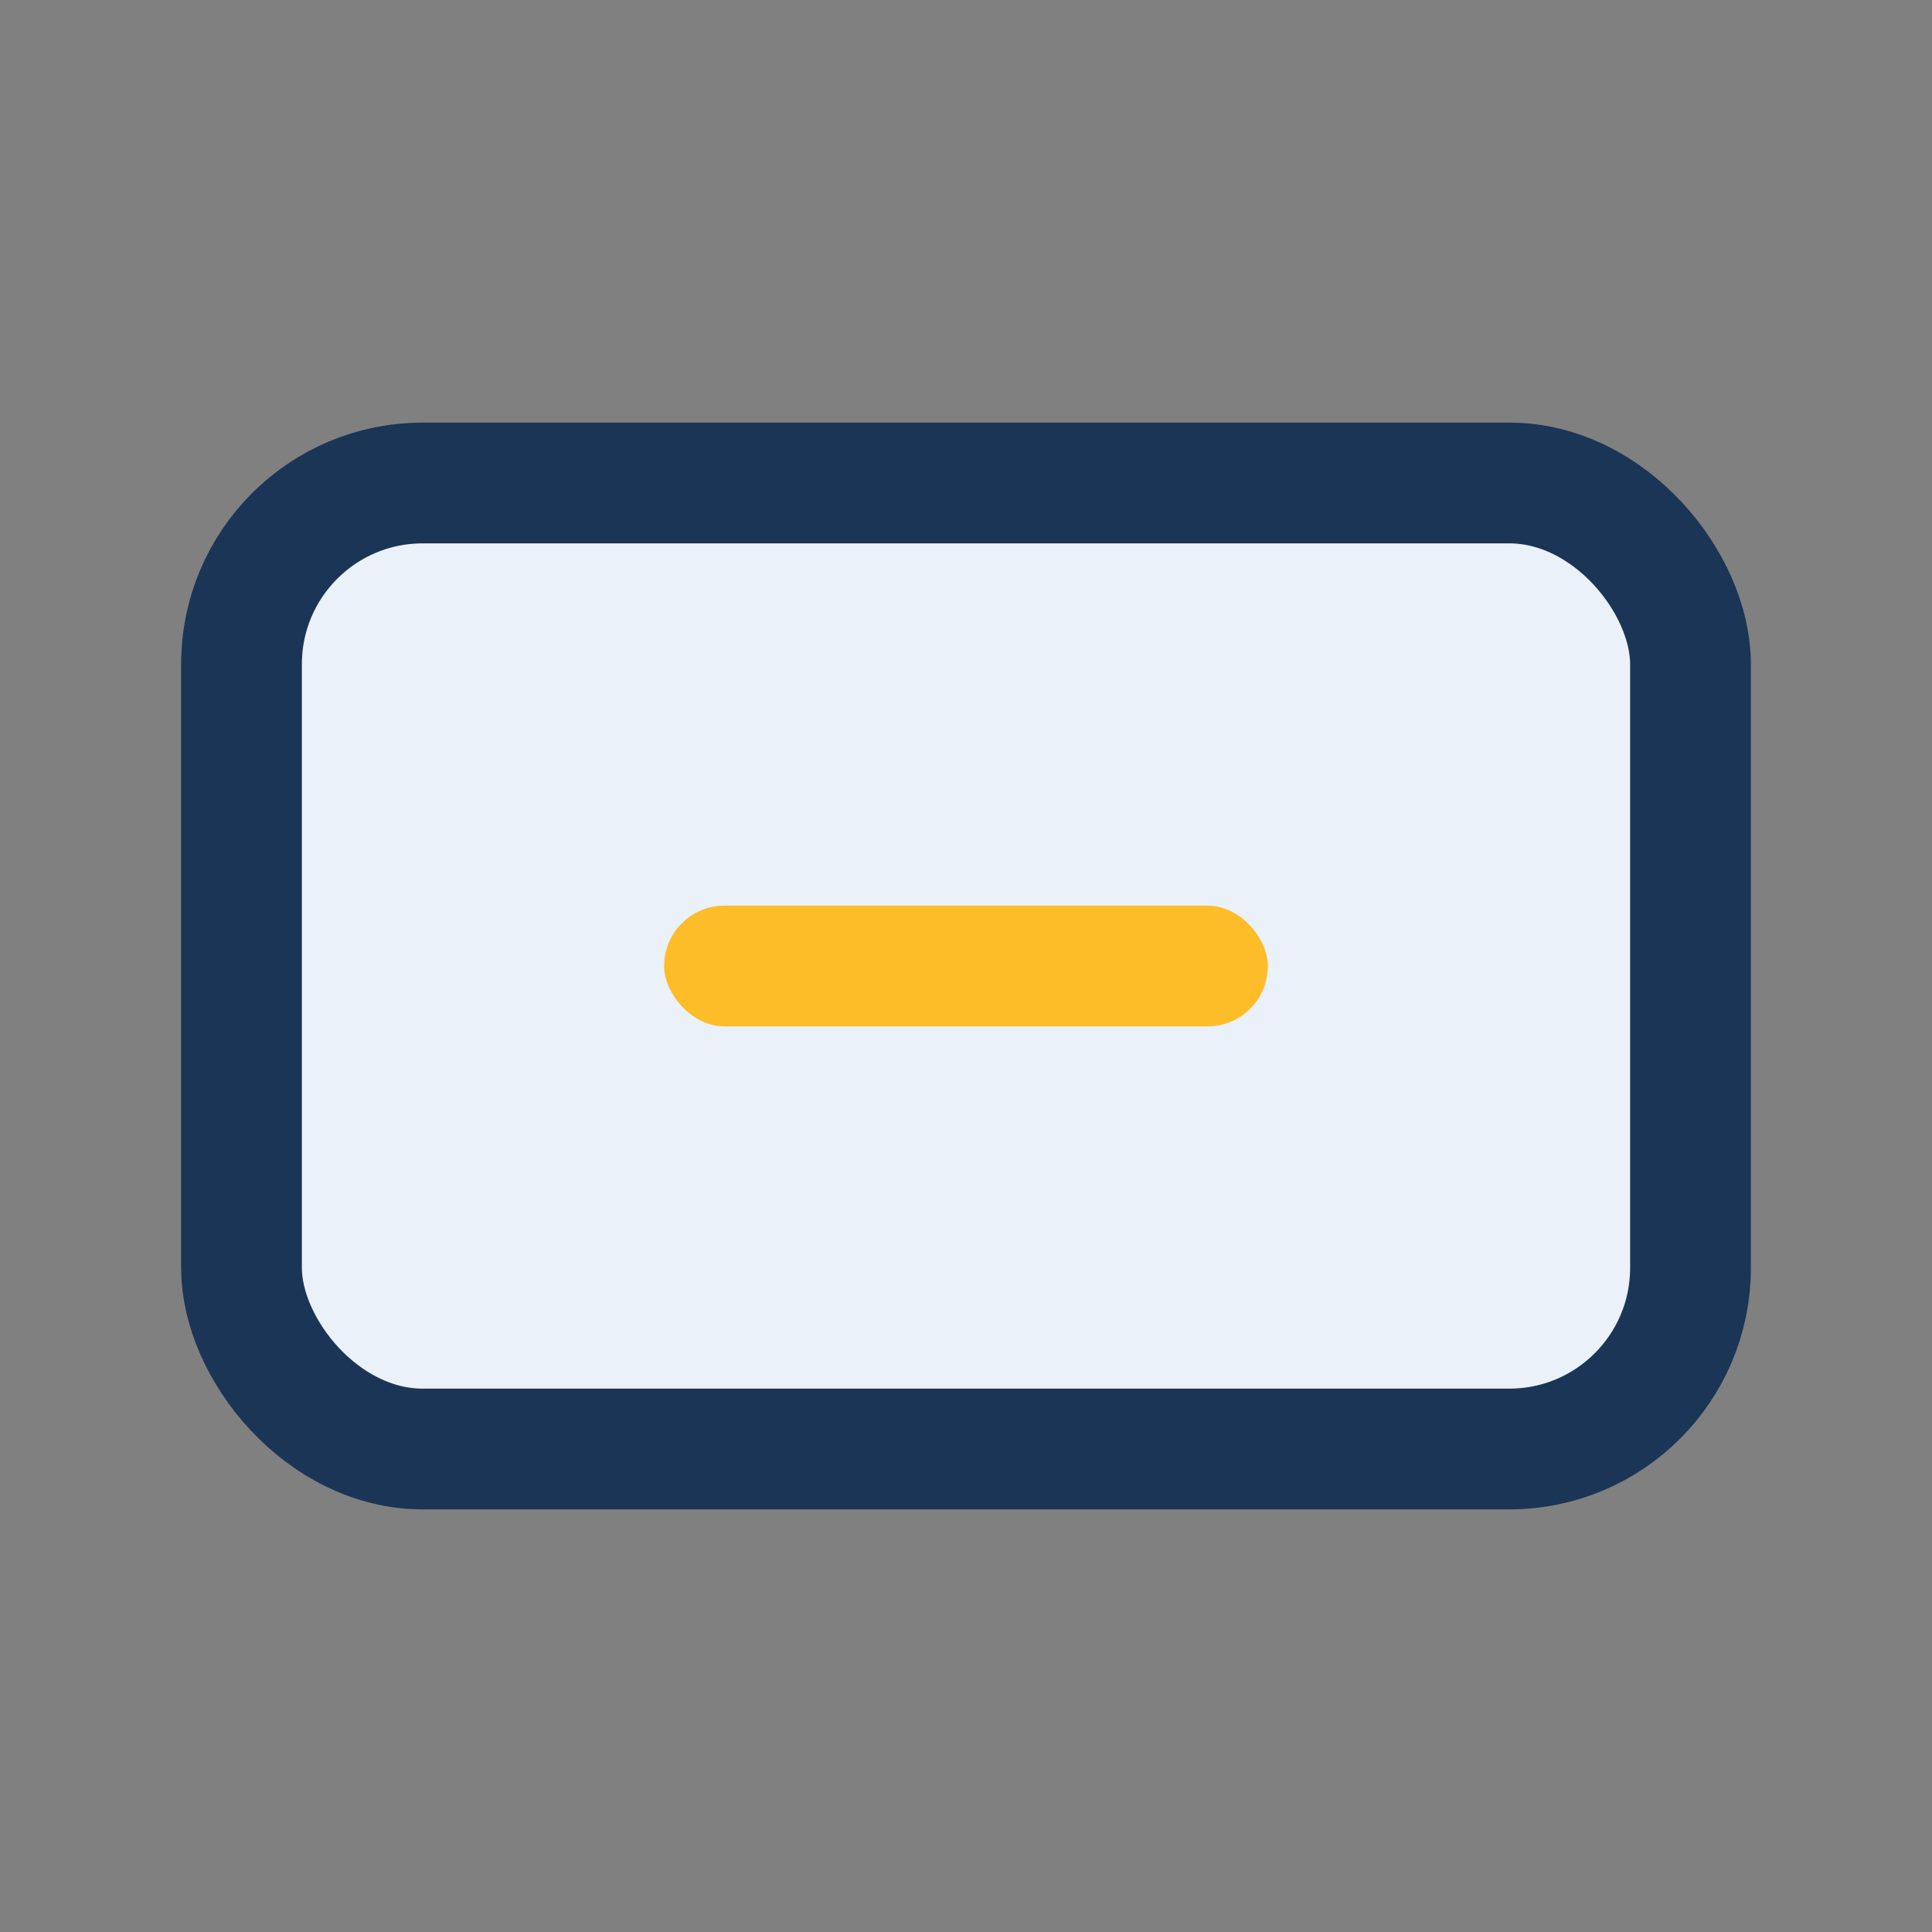 <?xml version="1.0" encoding="UTF-8"?>
<svg xmlns="http://www.w3.org/2000/svg" width="32" height="32" viewBox="0 0 32 32"><rect x="0" y="0" width="32" height="32" fill="#808080" stroke="none"/><rect x="4" y="8" width="24" height="16" rx="3" fill="#EAF1F8" stroke="#1B3556" stroke-width="2"/><rect x="11" y="15" width="10" height="2" rx="1" fill="#FDBD29"/></svg>
